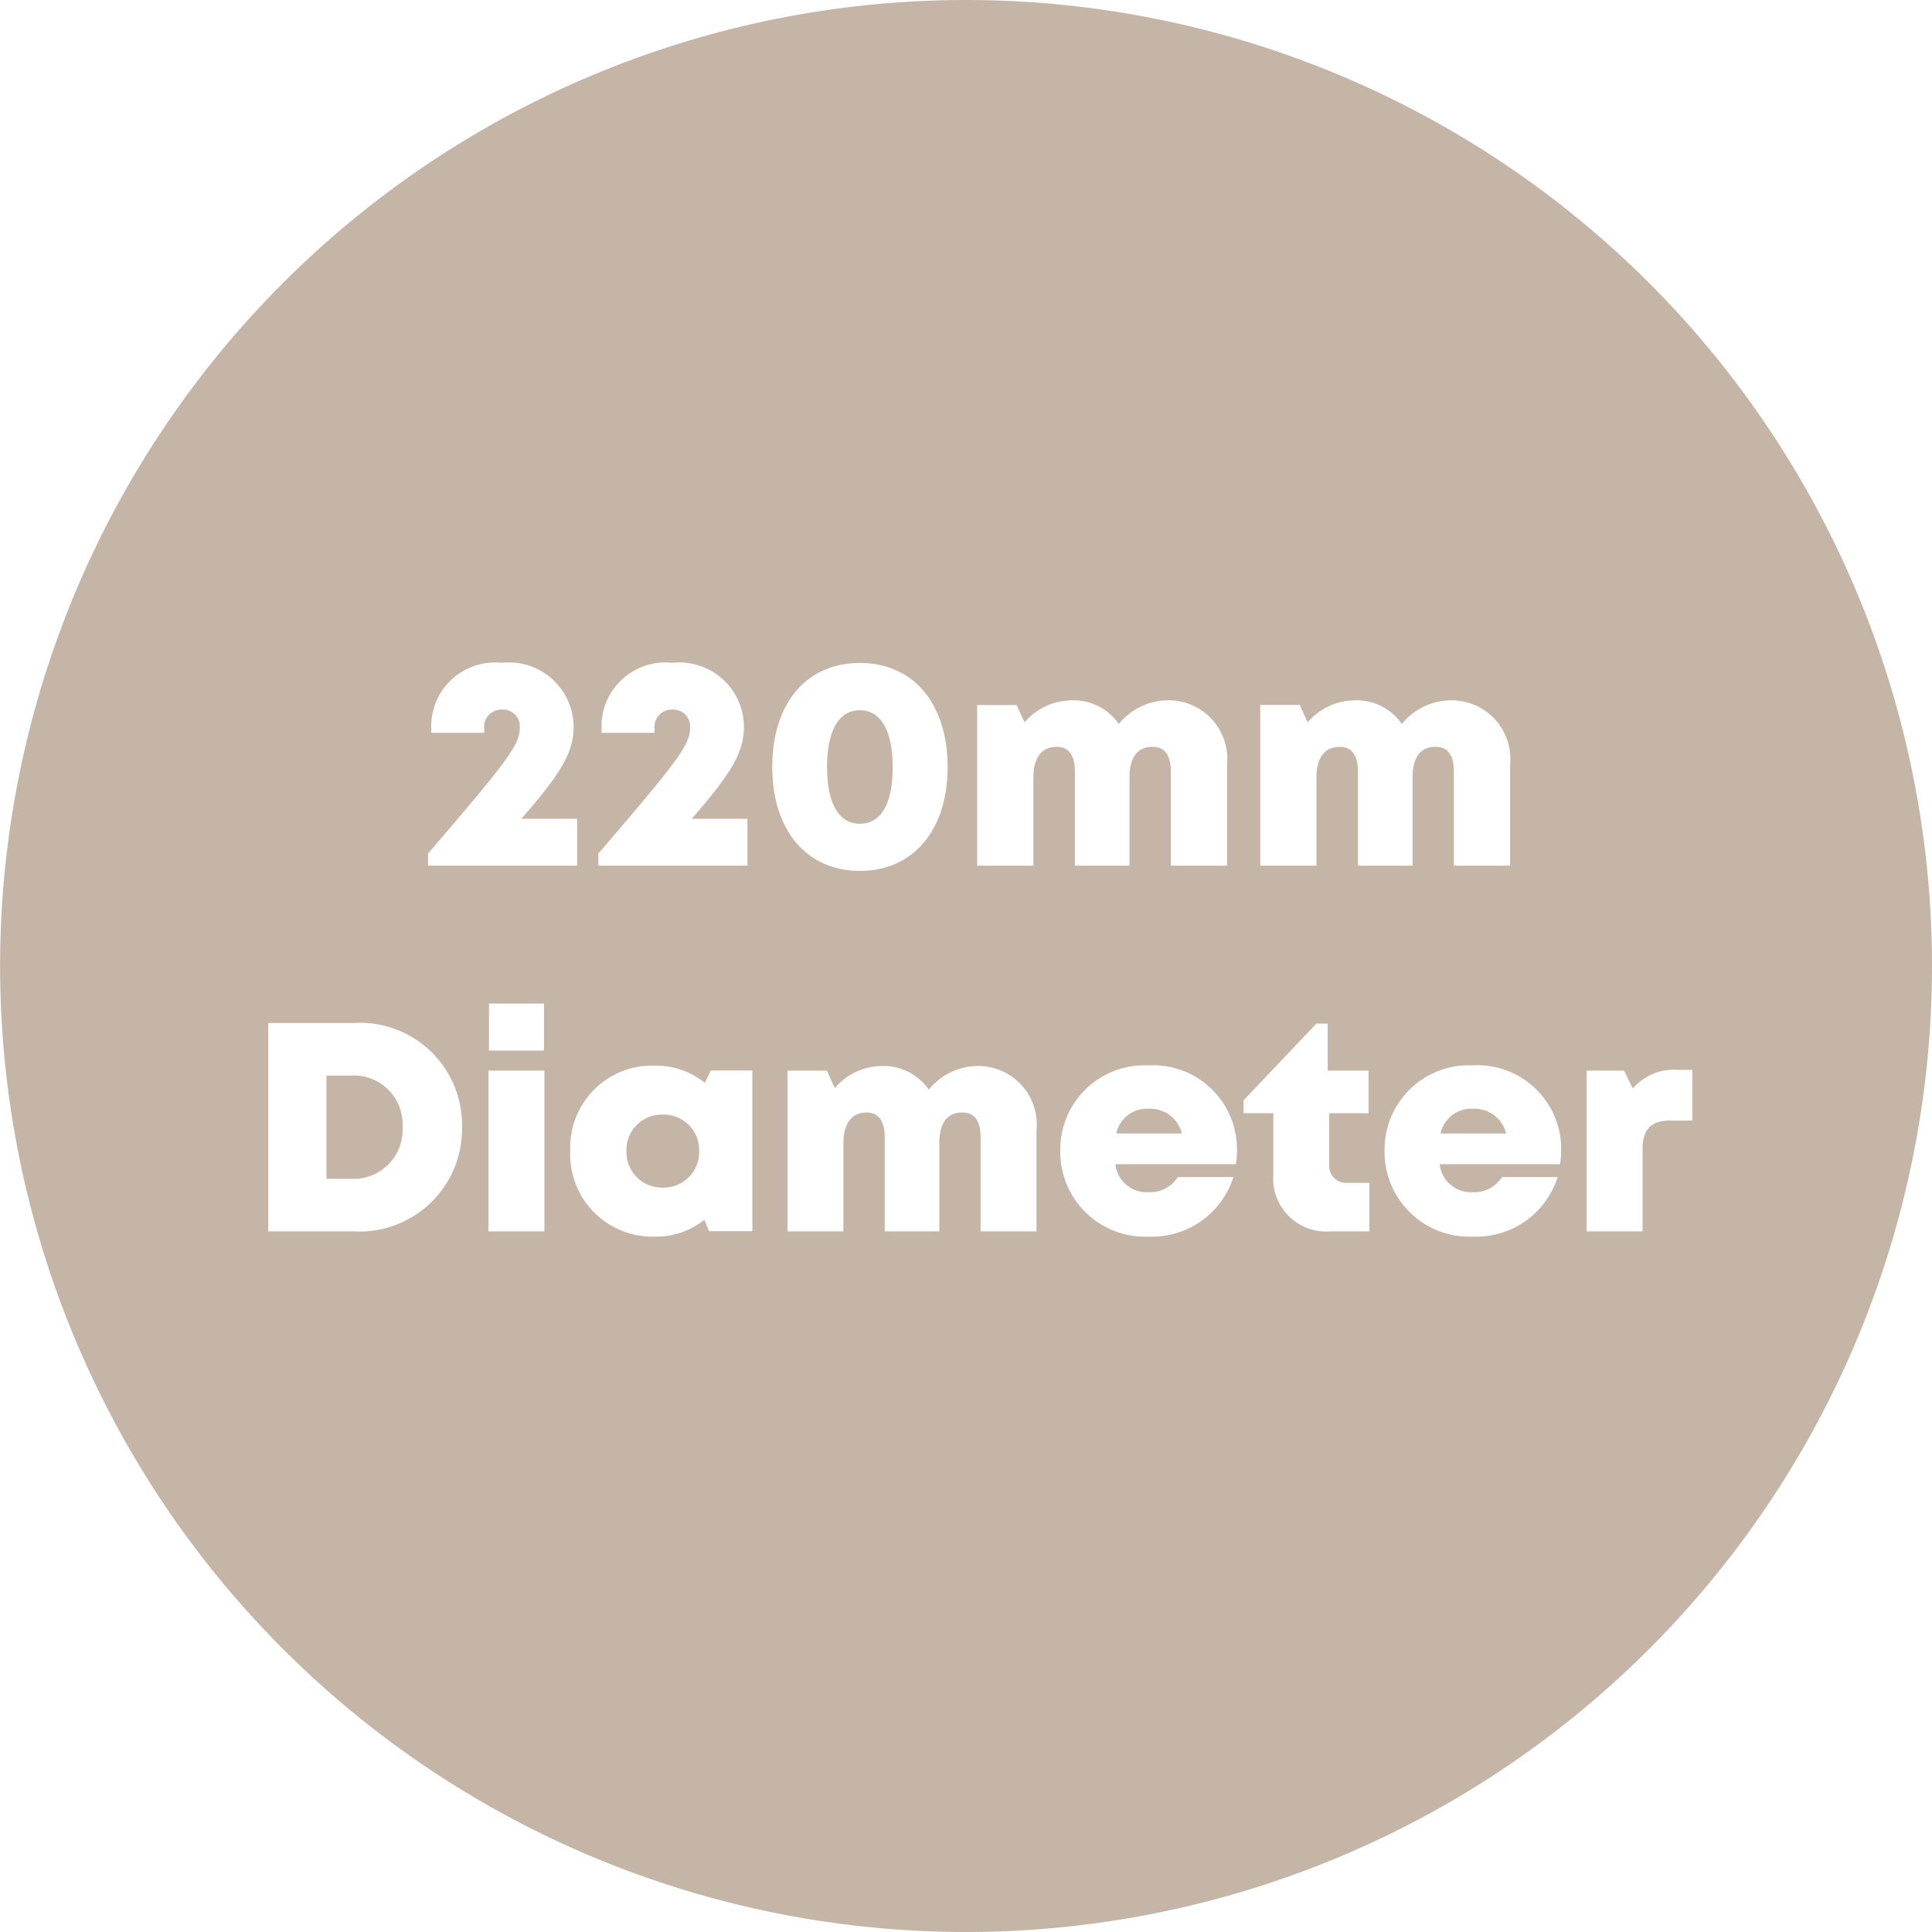 <svg xmlns="http://www.w3.org/2000/svg" xmlns:xlink="http://www.w3.org/1999/xlink" width="58.42" height="58.42" viewBox="0 0 58.42 58.42"><rect x="0" y="0" width="58.42" height="58.42" fill="#333333" stroke="none"/><defs><clipPath id="a"><path d="M0,.414H58.42v-58.42H0Z" transform="translate(0 58.006)" fill="none"/></clipPath><clipPath id="c"><rect width="58.42" height="58.42"/></clipPath></defs><g id="b" clip-path="url(#c)"><rect width="58.42" height="58.42" fill="#fff"/><g transform="translate(823.819 -597.807)"><g transform="translate(-823.819 597.807)"><g transform="translate(0 0)" clip-path="url(#a)"><path d="M.207.414A29.21,29.21,0,0,0,29.417-28.8,29.21,29.21,0,0,0,.207-58.006,29.21,29.21,0,0,0-29-28.8,29.21,29.21,0,0,0,.207.414" transform="translate(29.003 58.006)" fill="#c5b5a7"/></g></g><g transform="translate(-815.707 617.845)"><path d="M3.065-1.419C4.362-2.9,4.644-3.48,4.644-4.234a1.958,1.958,0,0,0-2.174-1.9A1.931,1.931,0,0,0,.34-4.128v.111h1.6v-.116A.527.527,0,0,1,2.49-4.72a.509.509,0,0,1,.527.542c0,.514-.336.973-2.775,3.813V0H4.751V-1.419Zm5.15,0C9.512-2.9,9.794-3.48,9.794-4.234a1.958,1.958,0,0,0-2.174-1.9A1.931,1.931,0,0,0,5.49-4.128v.111h1.6v-.116A.527.527,0,0,1,7.64-4.72a.509.509,0,0,1,.527.542c0,.514-.336.973-2.775,3.813V0H9.9V-1.419ZM13.3.158c1.611,0,2.653-1.231,2.653-3.143S14.921-6.129,13.3-6.129,10.651-4.9,10.651-2.985,11.693.158,13.3.158Zm0-1.426c-.639,0-.992-.615-.992-1.717S12.666-4.7,13.3-4.7s.992.62.992,1.723S13.943-1.268,13.3-1.268ZM22.642-5a1.929,1.929,0,0,0-1.512.716A1.664,1.664,0,0,0,19.719-5a1.907,1.907,0,0,0-1.439.666l-.241-.522H16.847V0h1.7V-2.665c0-.6.252-.929.712-.929.355,0,.543.26.543.752V0h1.651V-2.665c0-.612.239-.929.7-.929.36,0,.549.245.549.752V0h1.7V-3.048A1.774,1.774,0,0,0,22.642-5ZM31.2-5a1.929,1.929,0,0,0-1.512.716A1.664,1.664,0,0,0,28.278-5a1.907,1.907,0,0,0-1.439.666L26.6-4.86H25.406V0h1.7V-2.665c0-.6.252-.929.712-.929.355,0,.543.26.543.752V0h1.651V-2.665c0-.612.239-.929.7-.929.36,0,.549.245.549.752V0h1.7V-3.048A1.774,1.774,0,0,0,31.2-5Z" transform="translate(4.589 6.138)" fill="#fff"/><path d="M3.183-6.3H.609V0H3.183A3.1,3.1,0,0,0,6.467-3.155,3.087,3.087,0,0,0,3.183-6.3ZM3.1-1.589H2.369V-4.711H3.1a1.476,1.476,0,0,1,1.57,1.555A1.486,1.486,0,0,1,3.1-1.589ZM7.282-5.468H8.946V-6.889H7.282ZM7.269,0h1.69V-4.86H7.269Zm6.717-4.865-.173.376a2.342,2.342,0,0,0-1.5-.522A2.478,2.478,0,0,0,9.74-2.435,2.49,2.49,0,0,0,12.313.159a2.338,2.338,0,0,0,1.481-.508l.145.344h1.307v-4.86ZM12.539-1.323a1.074,1.074,0,0,1-1.1-1.108,1.07,1.07,0,0,1,1.1-1.1,1.073,1.073,0,0,1,1.1,1.1A1.074,1.074,0,0,1,12.539-1.323ZM22.088-5a1.921,1.921,0,0,0-1.507.716A1.657,1.657,0,0,0,19.174-5a1.9,1.9,0,0,0-1.434.666L17.5-4.86H16.311V0H18V-2.665c0-.6.251-.929.709-.929.354,0,.541.26.541.752V0H20.9V-2.665c0-.612.238-.929.7-.929.359,0,.548.245.548.752V0h1.69V-3.048A1.772,1.772,0,0,0,22.088-5ZM29.9-2.476a2.537,2.537,0,0,0-2.677-2.543,2.547,2.547,0,0,0-2.665,2.586A2.562,2.562,0,0,0,27.223.159a2.582,2.582,0,0,0,2.569-1.8H28.11a.988.988,0,0,1-.887.456.951.951,0,0,1-1-.846h3.644a3.05,3.05,0,0,0,.035-.443ZM27.223-3.708a.985.985,0,0,1,1.012.748H26.251A.948.948,0,0,1,27.223-3.708Zm6.034,2.241a.518.518,0,0,1-.569-.558V-3.571h1.19V-4.86H32.645V-6.281H32.3L30.1-3.962v.391H31v1.834A1.607,1.607,0,0,0,32.742,0h1.163V-1.466Zm6.449-1.01a2.537,2.537,0,0,0-2.677-2.543,2.547,2.547,0,0,0-2.665,2.586A2.562,2.562,0,0,0,37.028.159a2.582,2.582,0,0,0,2.569-1.8H37.916a.988.988,0,0,1-.887.456.951.951,0,0,1-1-.846H39.67a3.05,3.05,0,0,0,.035-.443ZM37.028-3.708a.985.985,0,0,1,1.012.748H36.056A.948.948,0,0,1,37.028-3.708Zm6.193-1.176a1.646,1.646,0,0,0-1.352.563l-.264-.539H40.474V0h1.69V-2.471c0-.62.251-.88.849-.88h.656V-4.883Z" transform="translate(-0.609 17.196)" fill="#fff"/></g></g></g></svg>